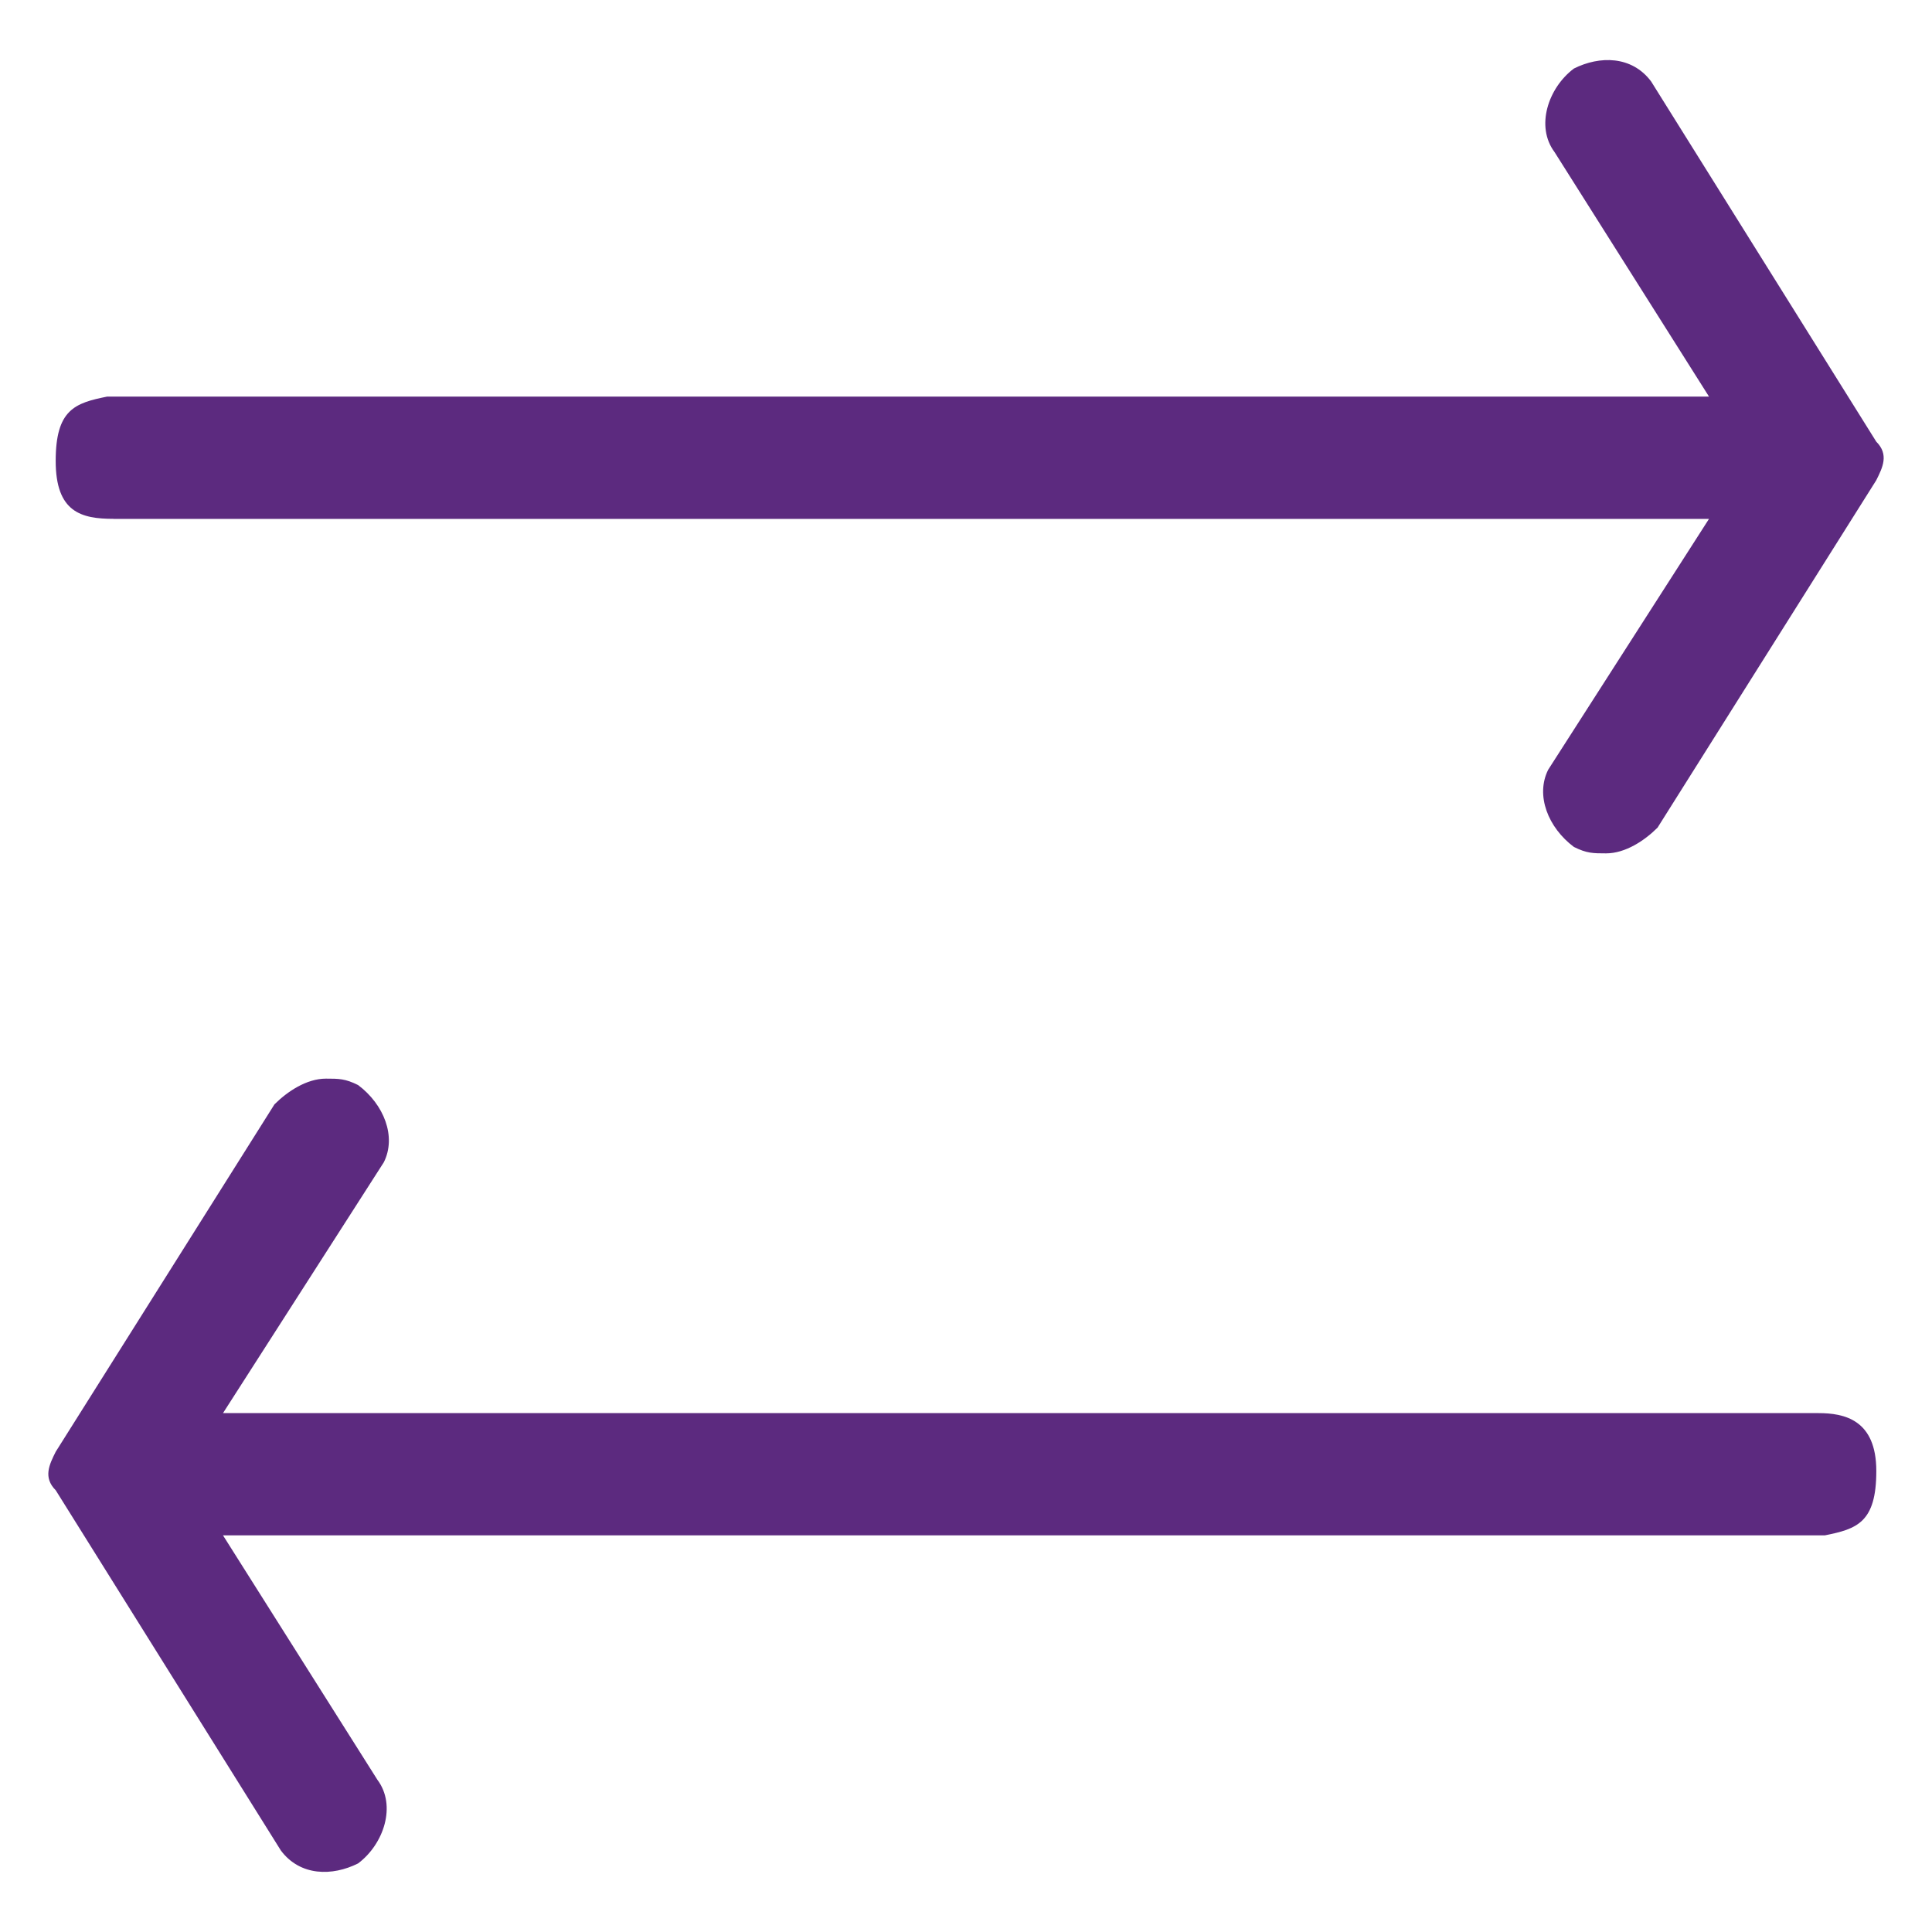 <?xml version="1.0" encoding="UTF-8"?><svg id="uuid-66144f82-3e86-41c1-93dc-65b23c513abd" xmlns="http://www.w3.org/2000/svg" viewBox="0 0 40 40"><path d="M2.352,10.743H35.383l-3.33,5.194c-.266,.533,0,1.199,.533,1.598,.266,.133,.4,.133,.666,.133,.4,0,.799-.266,1.066-.533l4.528-7.192c.133-.266,.266-.533,0-.799l-4.662-7.459c-.4-.533-1.066-.533-1.598-.266-.533,.4-.799,1.199-.4,1.731l3.197,5.061H2.219c-.666,.133-1.066,.266-1.066,1.332s.533,1.199,1.199,1.199Z" fill="#5c2a7f"/><path d="M37.648,29.257H4.617l3.33-5.194c.266-.533,0-1.199-.533-1.598-.266-.133-.4-.133-.666-.133-.4,0-.799,.266-1.066,.533L1.154,30.056c-.133,.266-.266,.533,0,.799l4.662,7.459c.4,.533,1.066,.533,1.598,.266,.533-.4,.799-1.199,.4-1.731l-3.197-5.061H37.781c.666-.133,1.066-.266,1.066-1.332s-.666-1.199-1.199-1.199Z" fill="#5c2a7f"/></svg>